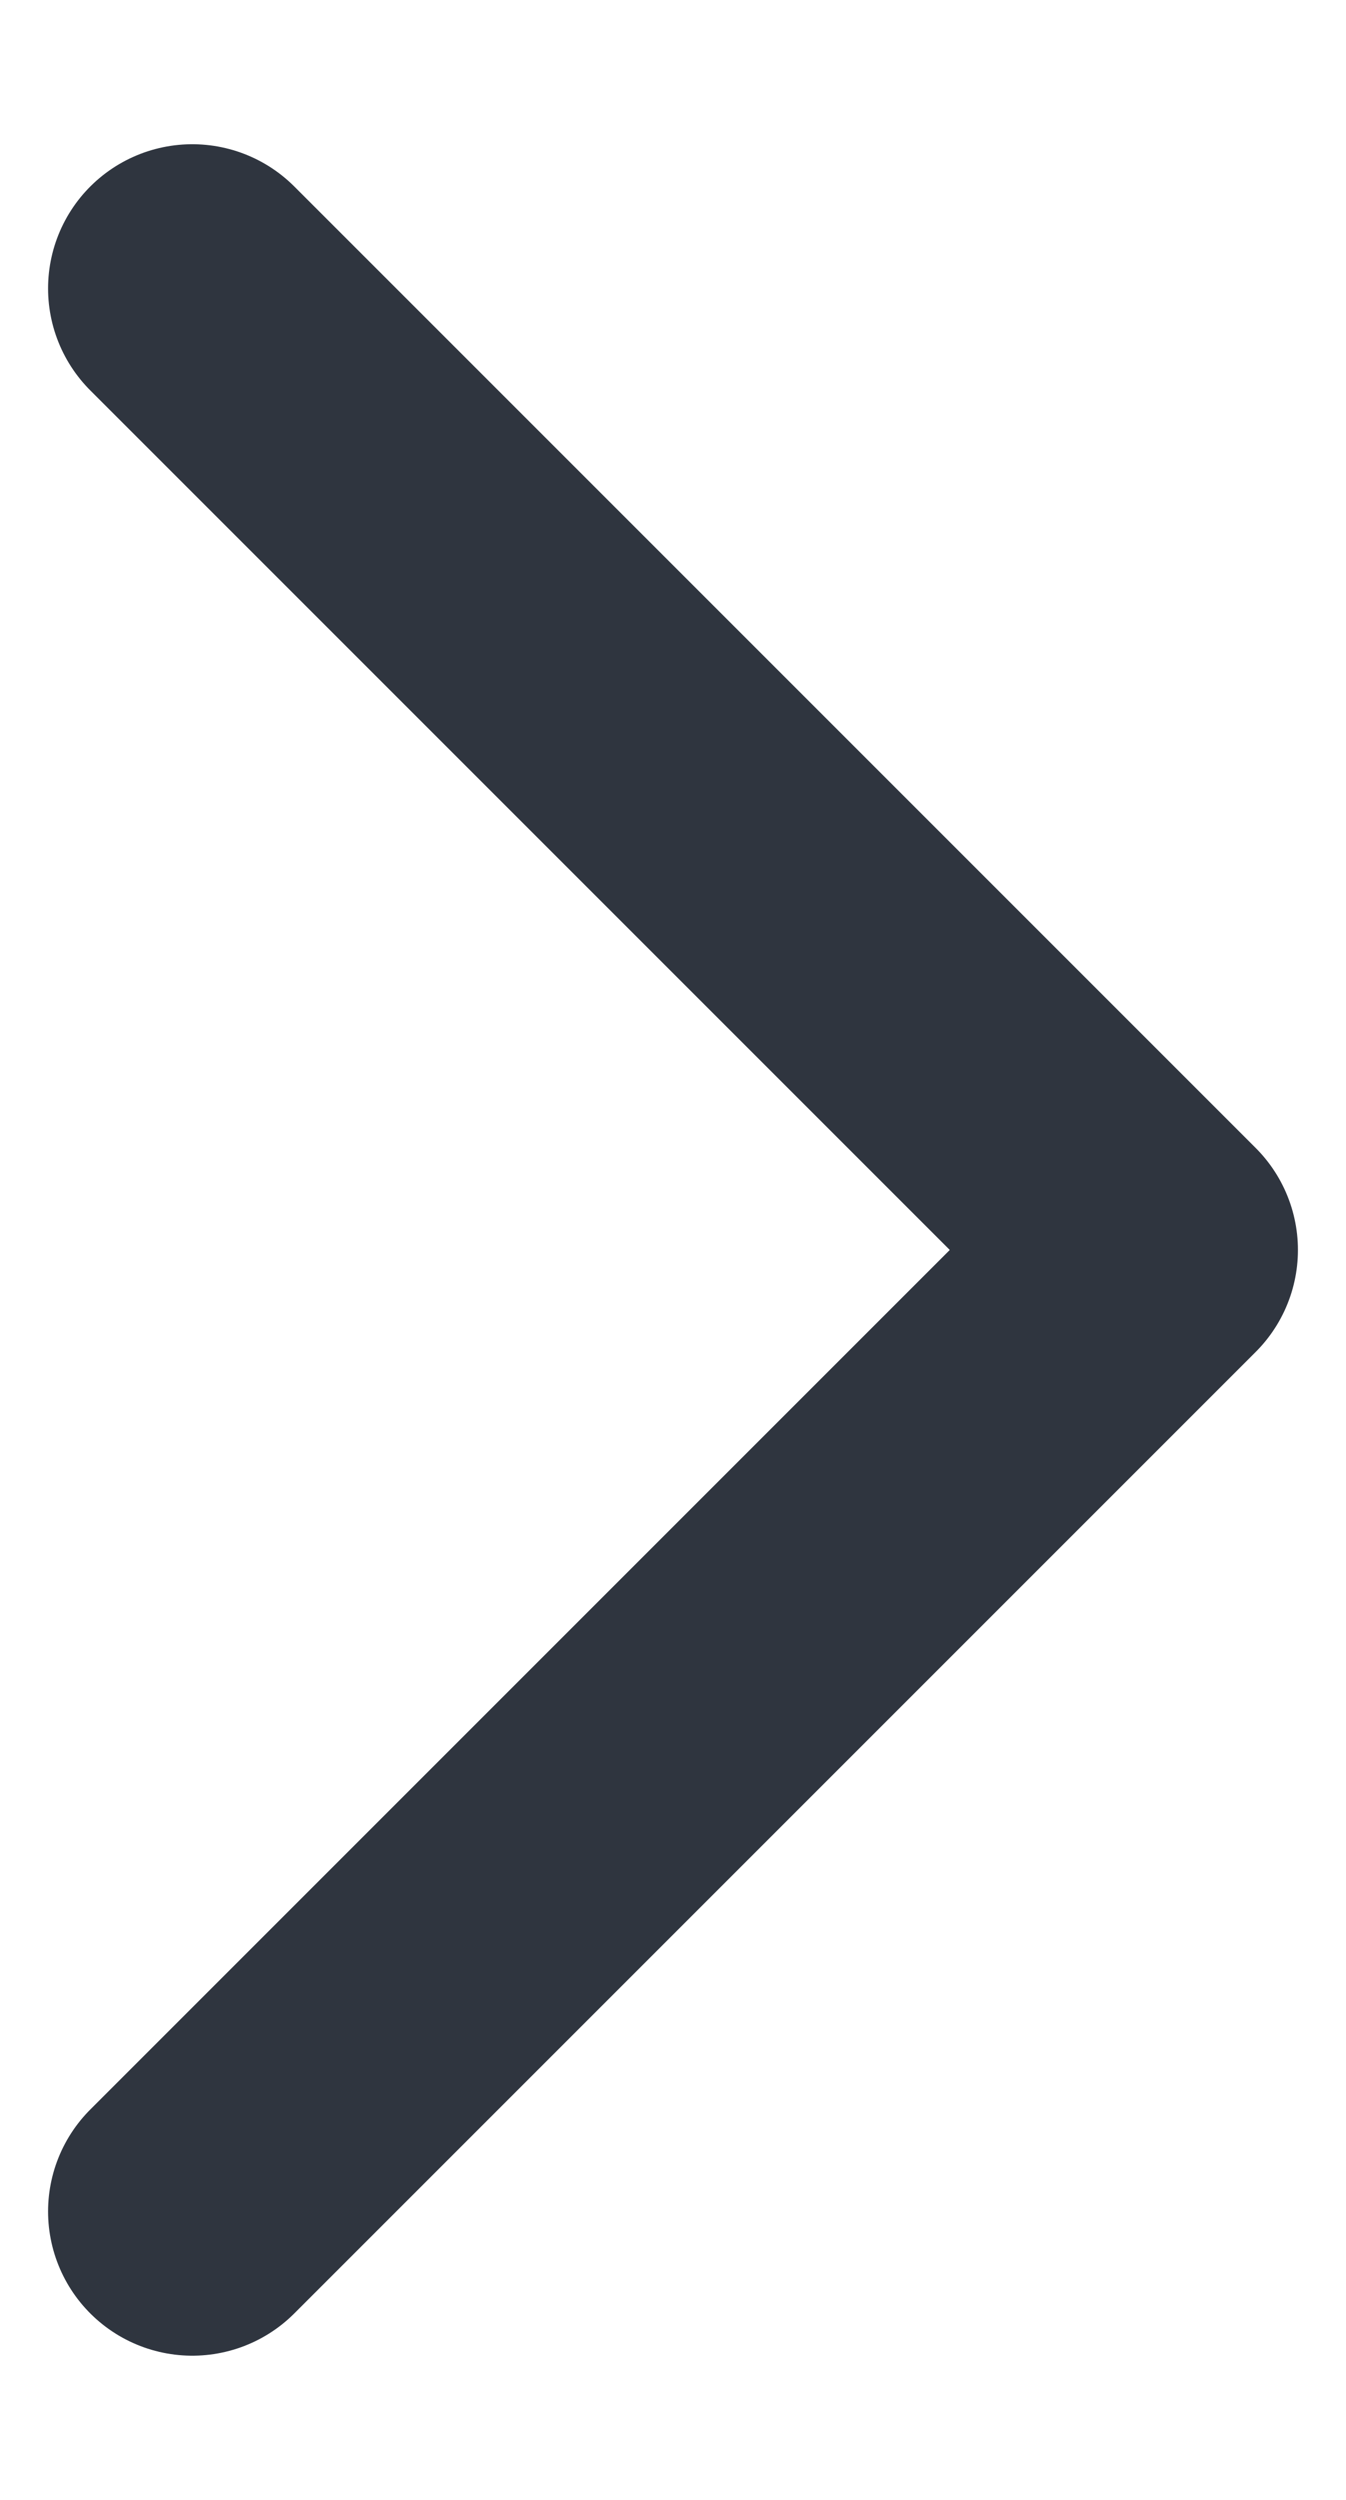 <svg width="7" height="13" viewBox="0 0 7 13" fill="none" xmlns="http://www.w3.org/2000/svg">
<path d="M1 11.5L6 6.5L1 1.5" stroke="#2F353F" stroke-width="1.5" stroke-linecap="round" stroke-linejoin="round"/>
</svg>

